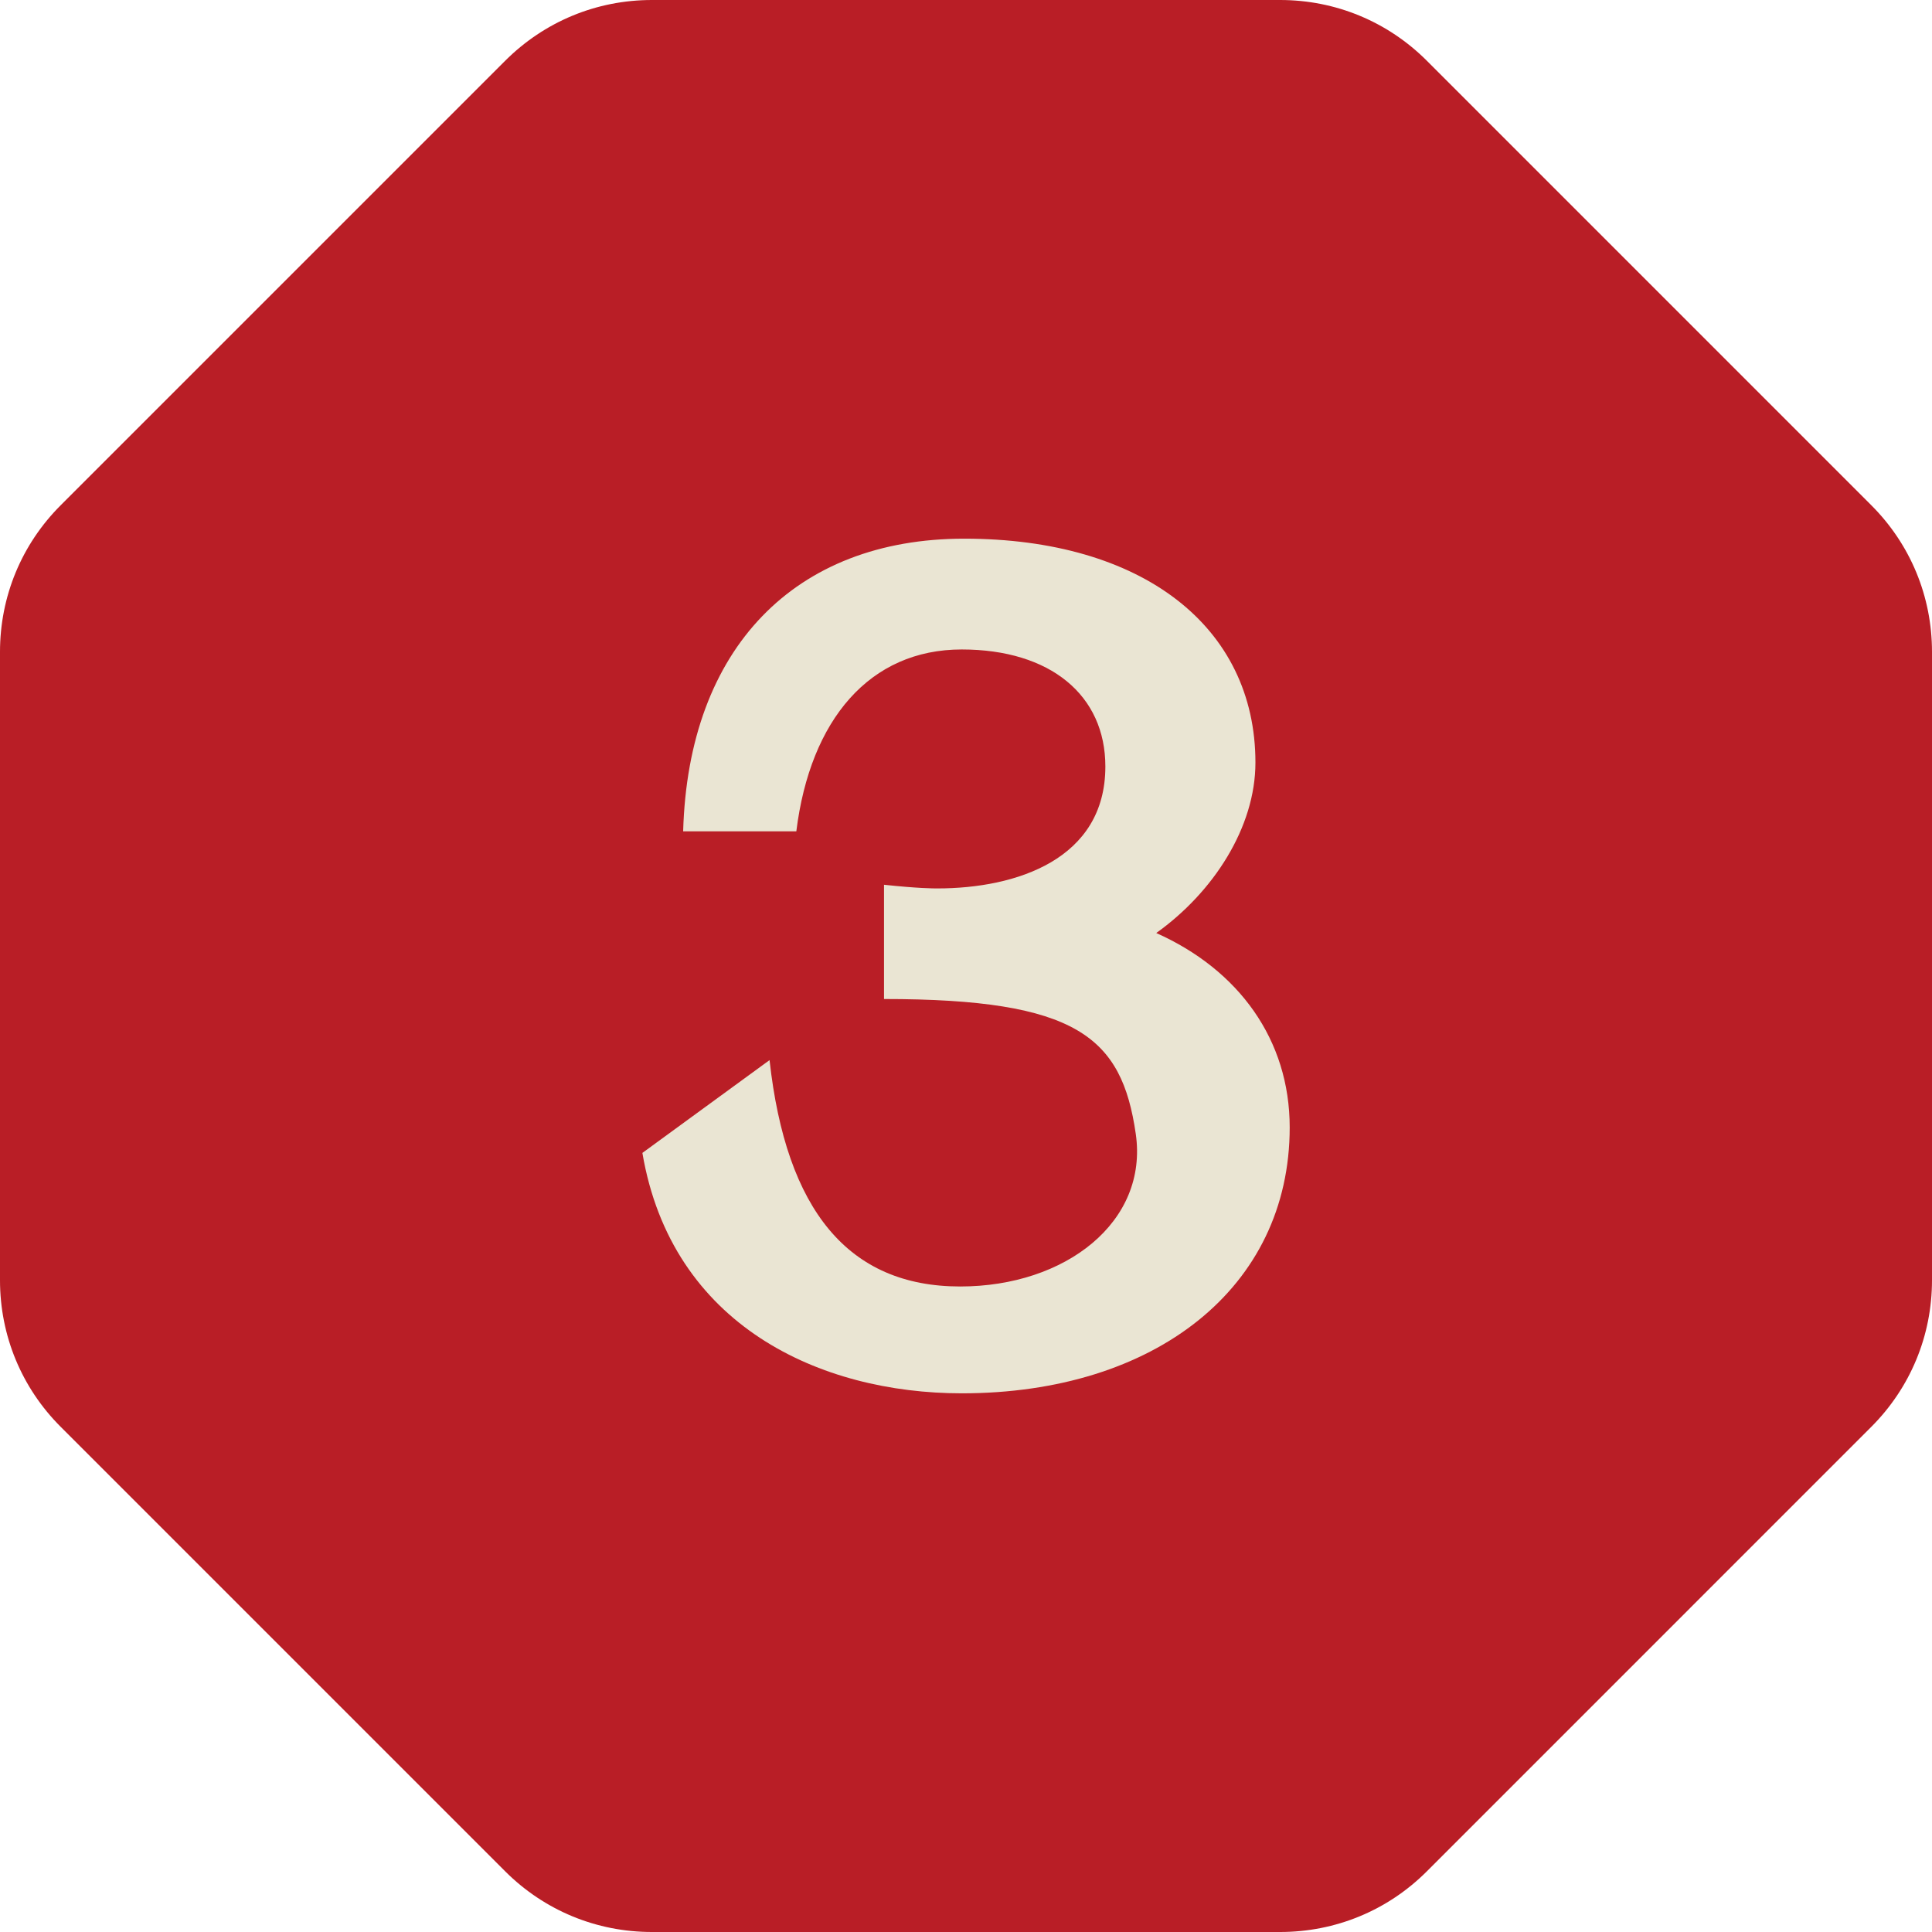 <?xml version="1.0" encoding="utf-8"?>
<!-- Generator: Adobe Illustrator 23.1.1, SVG Export Plug-In . SVG Version: 6.00 Build 0)  -->
<svg version="1.1" id="Layer_5" xmlns="http://www.w3.org/2000/svg" xmlns:xlink="http://www.w3.org/1999/xlink" x="0px" y="0px"
	 viewBox="0 0 46.4 46.4" style="enable-background:new 0 0 46.4 46.4;" xml:space="preserve">
<style type="text/css">
	.st0{fill-rule:evenodd;clip-rule:evenodd;fill:#B91E26;}
	.st1{fill-rule:evenodd;clip-rule:evenodd;fill:#EAE5D3;}
	.st2{fill:#EAE5D3;}
</style>
<path class="st0" d="M34.27,1.461C33.33,0.52,32.077,0,30.744,0H15.656c-1.333,0-2.584,0.52-3.525,1.461l-10.67,10.67
	C0.518,13.072,0,14.325,0,15.656v15.09c0,1.331,0.518,2.584,1.461,3.525l10.67,10.67c0.941,0.941,2.194,1.459,3.525,1.459h15.088
	c1.333,0,2.586-0.518,3.526-1.459l10.669-10.67c0.942-0.941,1.461-2.194,1.461-3.525v-15.09c0-1.331-0.518-2.584-1.461-3.525
	L34.27,1.461z"/>
<path class="st1" d="M15.428,27.689l3.054-2.229c0.397,3.606,1.894,5.437,4.579,5.437c2.536,0,4.522-1.557,4.216-3.666
	c-0.336-2.322-1.406-3.238-6.046-3.238v-2.744c0.824,0.088,1.192,0.088,1.282,0.088c1.894,0,4.034-0.699,4.034-2.928
	c0-1.71-1.317-2.811-3.451-2.811c-2.202,0-3.637,1.677-3.971,4.368h-2.718c0.122-4.402,2.688-7.029,6.749-7.029
	c4.277,0,6.995,2.11,6.995,5.378c0,1.555-1.01,3.114-2.382,4.093c1.984,0.885,3.205,2.566,3.205,4.669
	c0,3.85-3.235,6.386-7.877,6.386C19.705,33.462,16.132,31.843,15.428,27.689"/>
</svg>
